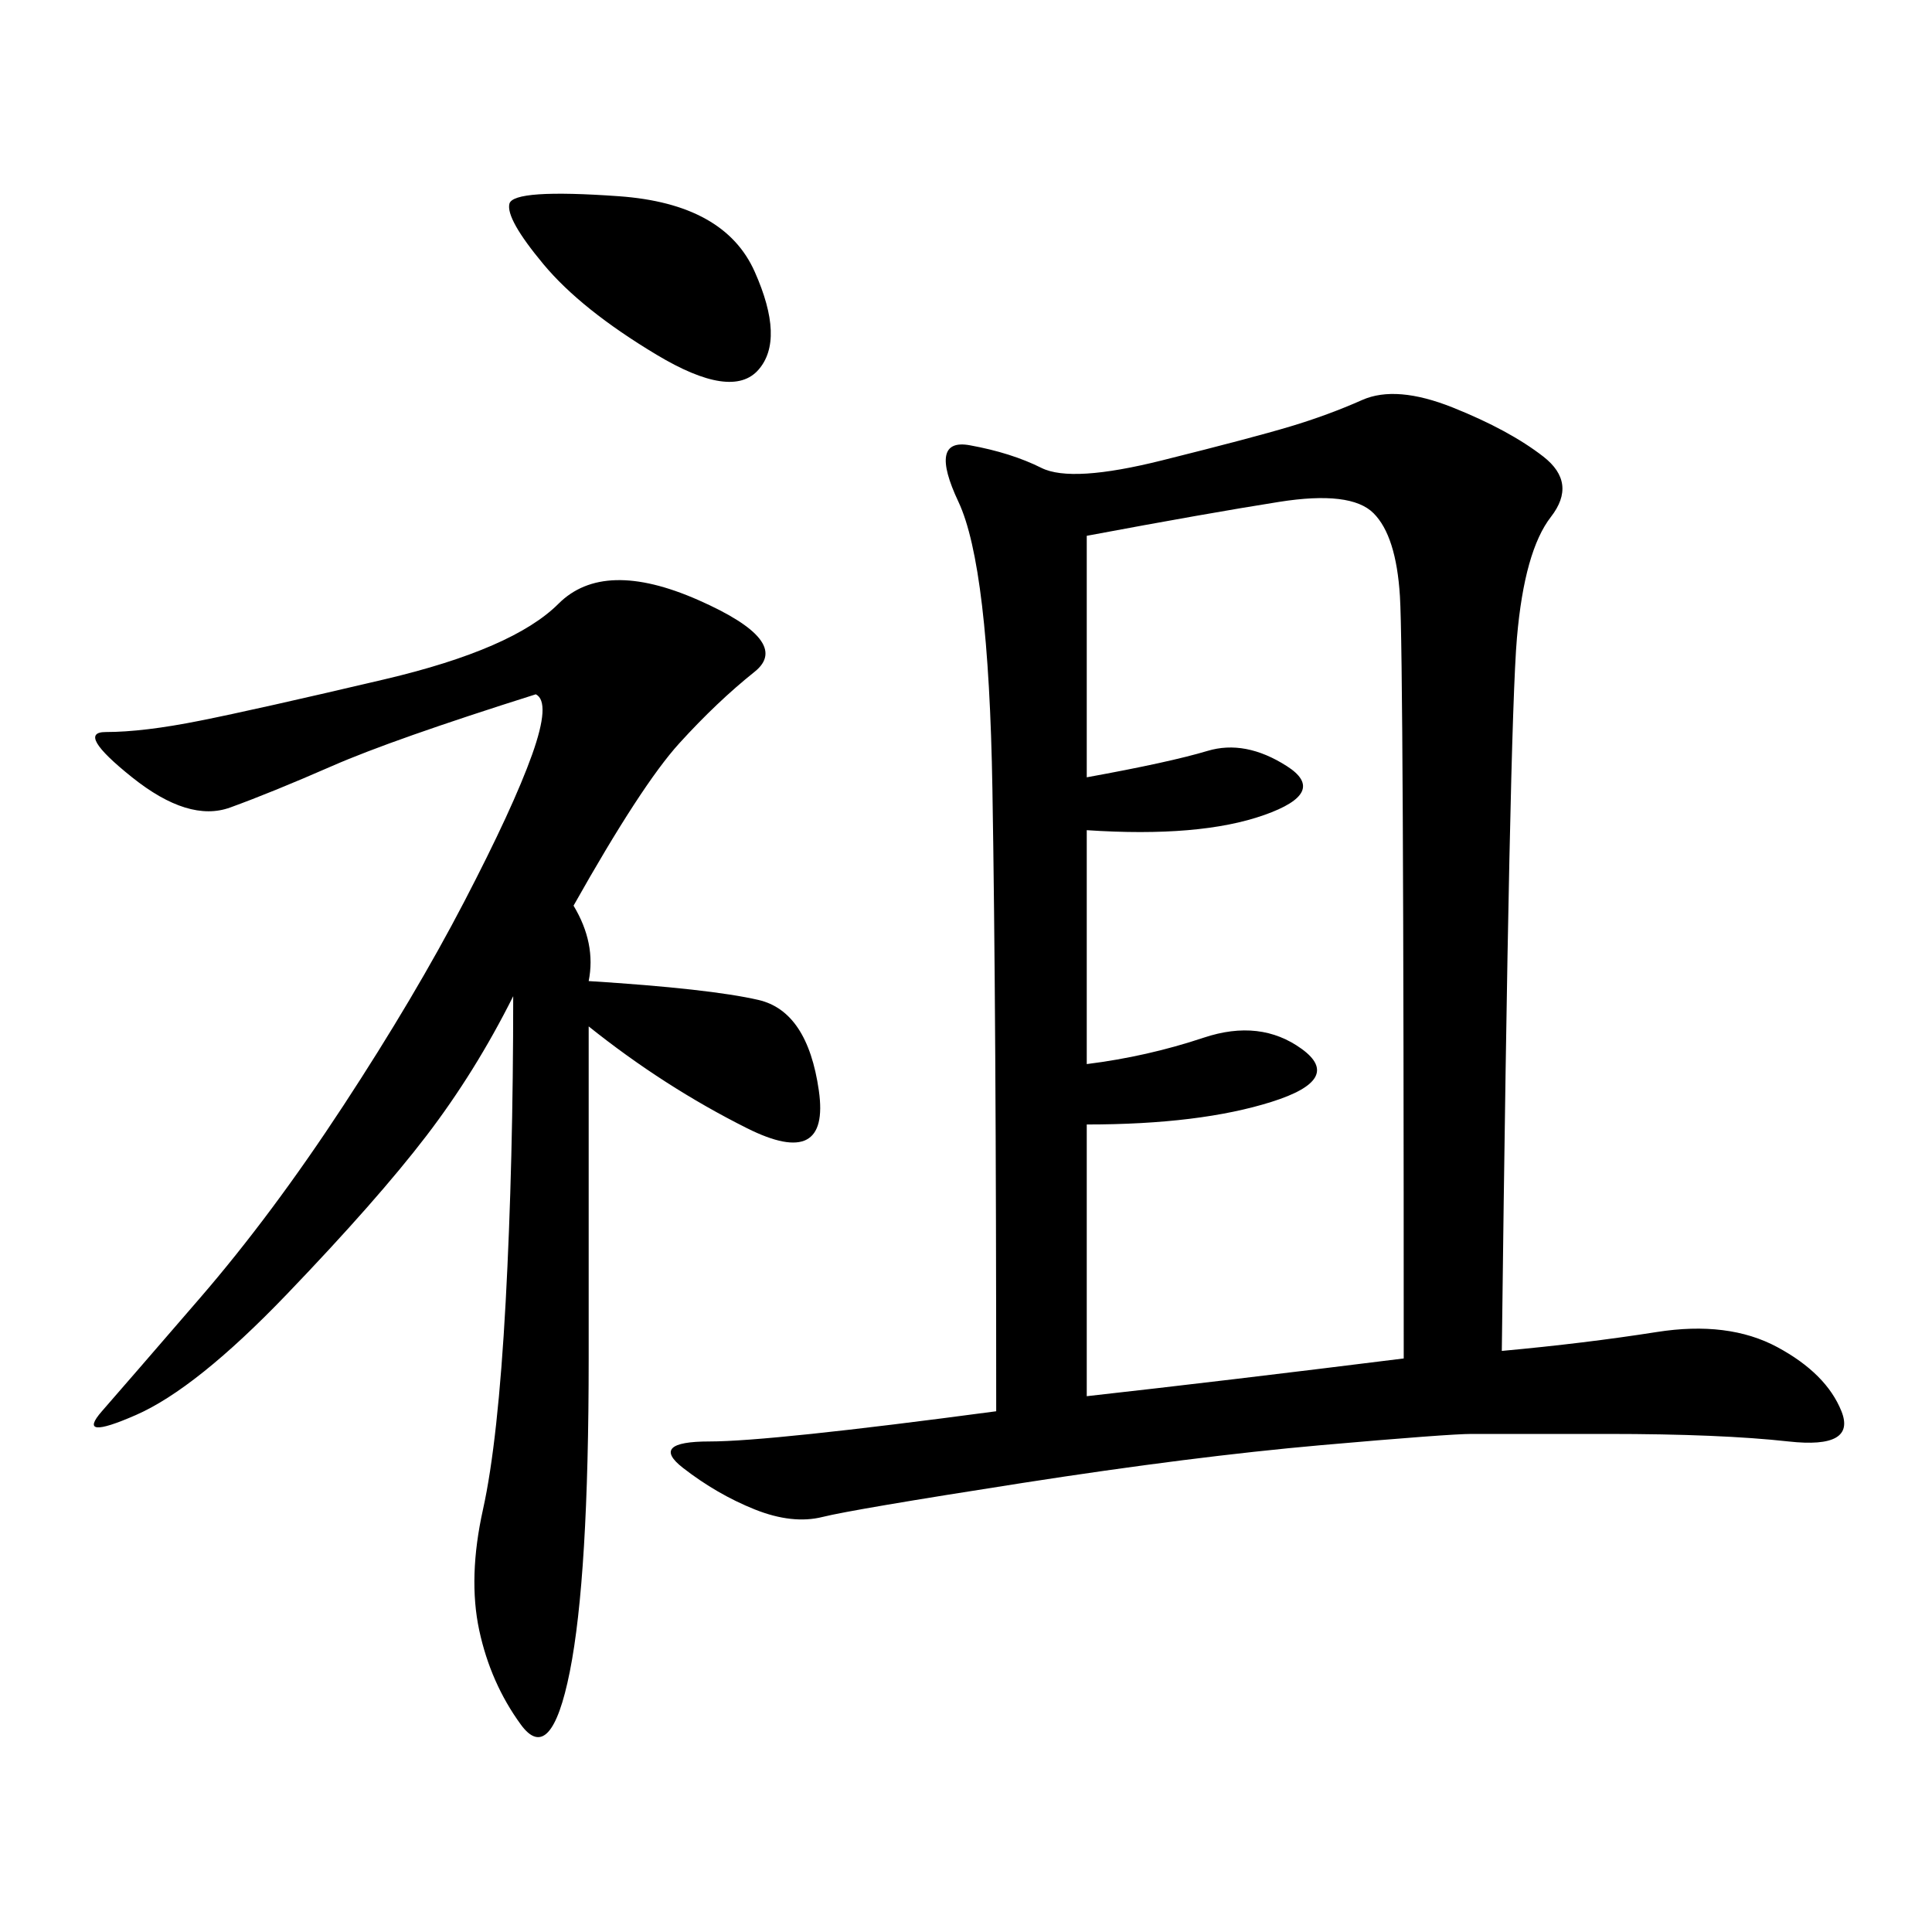 <svg xmlns="http://www.w3.org/2000/svg" xmlns:xlink="http://www.w3.org/1999/xlink" width="300" height="300"><path d="M233.20 209.77Q246.09 208.59 257.23 206.84Q268.36 205.08 275.98 209.18Q283.59 213.28 285.94 219.14Q288.28 225 277.73 223.83Q267.19 222.66 249.61 222.66L249.61 222.66L228.52 222.66Q225 222.66 205.08 224.41Q185.16 226.17 158.79 230.27Q132.42 234.38 127.73 235.55Q123.05 236.72 117.19 234.38Q111.33 232.03 106.05 227.93Q100.78 223.83 110.16 223.83L110.16 223.83Q119.53 223.83 154.69 219.14L154.69 219.14Q154.69 157.03 154.10 122.46Q153.52 87.89 148.83 77.93Q144.14 67.97 150.59 69.14Q157.03 70.31 161.72 72.66Q166.41 75 180.47 71.48Q194.53 67.97 200.39 66.21Q206.25 64.45 211.52 62.11Q216.80 59.77 225.59 63.28Q234.38 66.80 239.65 70.90Q244.92 75 240.82 80.27Q236.72 85.55 235.55 99.02Q234.38 112.50 233.20 209.77L233.20 209.77ZM168.75 83.20L168.75 120.70Q181.64 118.36 187.50 116.60Q193.36 114.84 199.80 118.95Q206.25 123.05 196.29 126.56Q186.33 130.08 168.75 128.91L168.75 128.91L168.75 165.23Q178.13 164.06 186.91 161.13Q195.70 158.20 202.15 162.89Q208.59 167.58 197.46 171.09Q186.33 174.61 168.75 174.61L168.75 174.61L168.75 216.80Q189.84 214.45 217.97 210.94L217.97 210.94Q217.97 101.95 217.38 92.58Q216.80 83.20 213.28 79.69Q209.77 76.17 198.63 77.93Q187.50 79.69 168.75 83.20L168.75 83.20ZM89.06 140.63Q92.58 146.48 91.41 152.34L91.41 152.34Q110.16 153.52 117.77 155.27Q125.39 157.03 127.15 169.34Q128.91 181.64 116.02 175.20Q103.13 168.75 91.41 159.38L91.41 159.38L91.41 210.94Q91.41 244.92 88.48 259.57Q85.55 274.22 80.86 267.77Q76.17 261.33 74.41 253.13Q72.66 244.92 75 234.38Q77.34 223.83 78.52 202.15Q79.69 180.47 79.69 154.69L79.69 154.69Q73.83 166.41 66.21 176.37Q58.59 186.33 44.53 200.98Q30.47 215.63 21.09 219.73Q11.72 223.83 15.82 219.14Q19.92 214.45 31.05 201.56Q42.19 188.67 53.32 171.68Q64.45 154.69 72.07 140.04Q79.69 125.39 82.62 117.19Q85.55 108.98 83.20 107.81L83.20 107.81Q60.94 114.84 51.56 118.95Q42.19 123.05 35.74 125.39Q29.30 127.73 20.51 120.70Q11.72 113.67 16.41 113.67L16.41 113.67Q22.27 113.67 31.05 111.91Q39.84 110.16 59.77 105.47Q79.69 100.78 86.72 93.75Q93.75 86.72 108.40 93.16Q123.05 99.61 117.19 104.30Q111.33 108.98 105.47 115.43Q99.61 121.88 89.06 140.63L89.06 140.63ZM84.38 41.02Q78.52 33.98 79.10 31.64Q79.69 29.30 96.09 30.47Q112.50 31.64 117.19 42.19Q121.88 52.73 117.77 57.42Q113.67 62.11 101.95 55.08Q90.23 48.05 84.38 41.02L84.38 41.02Z"/></svg>